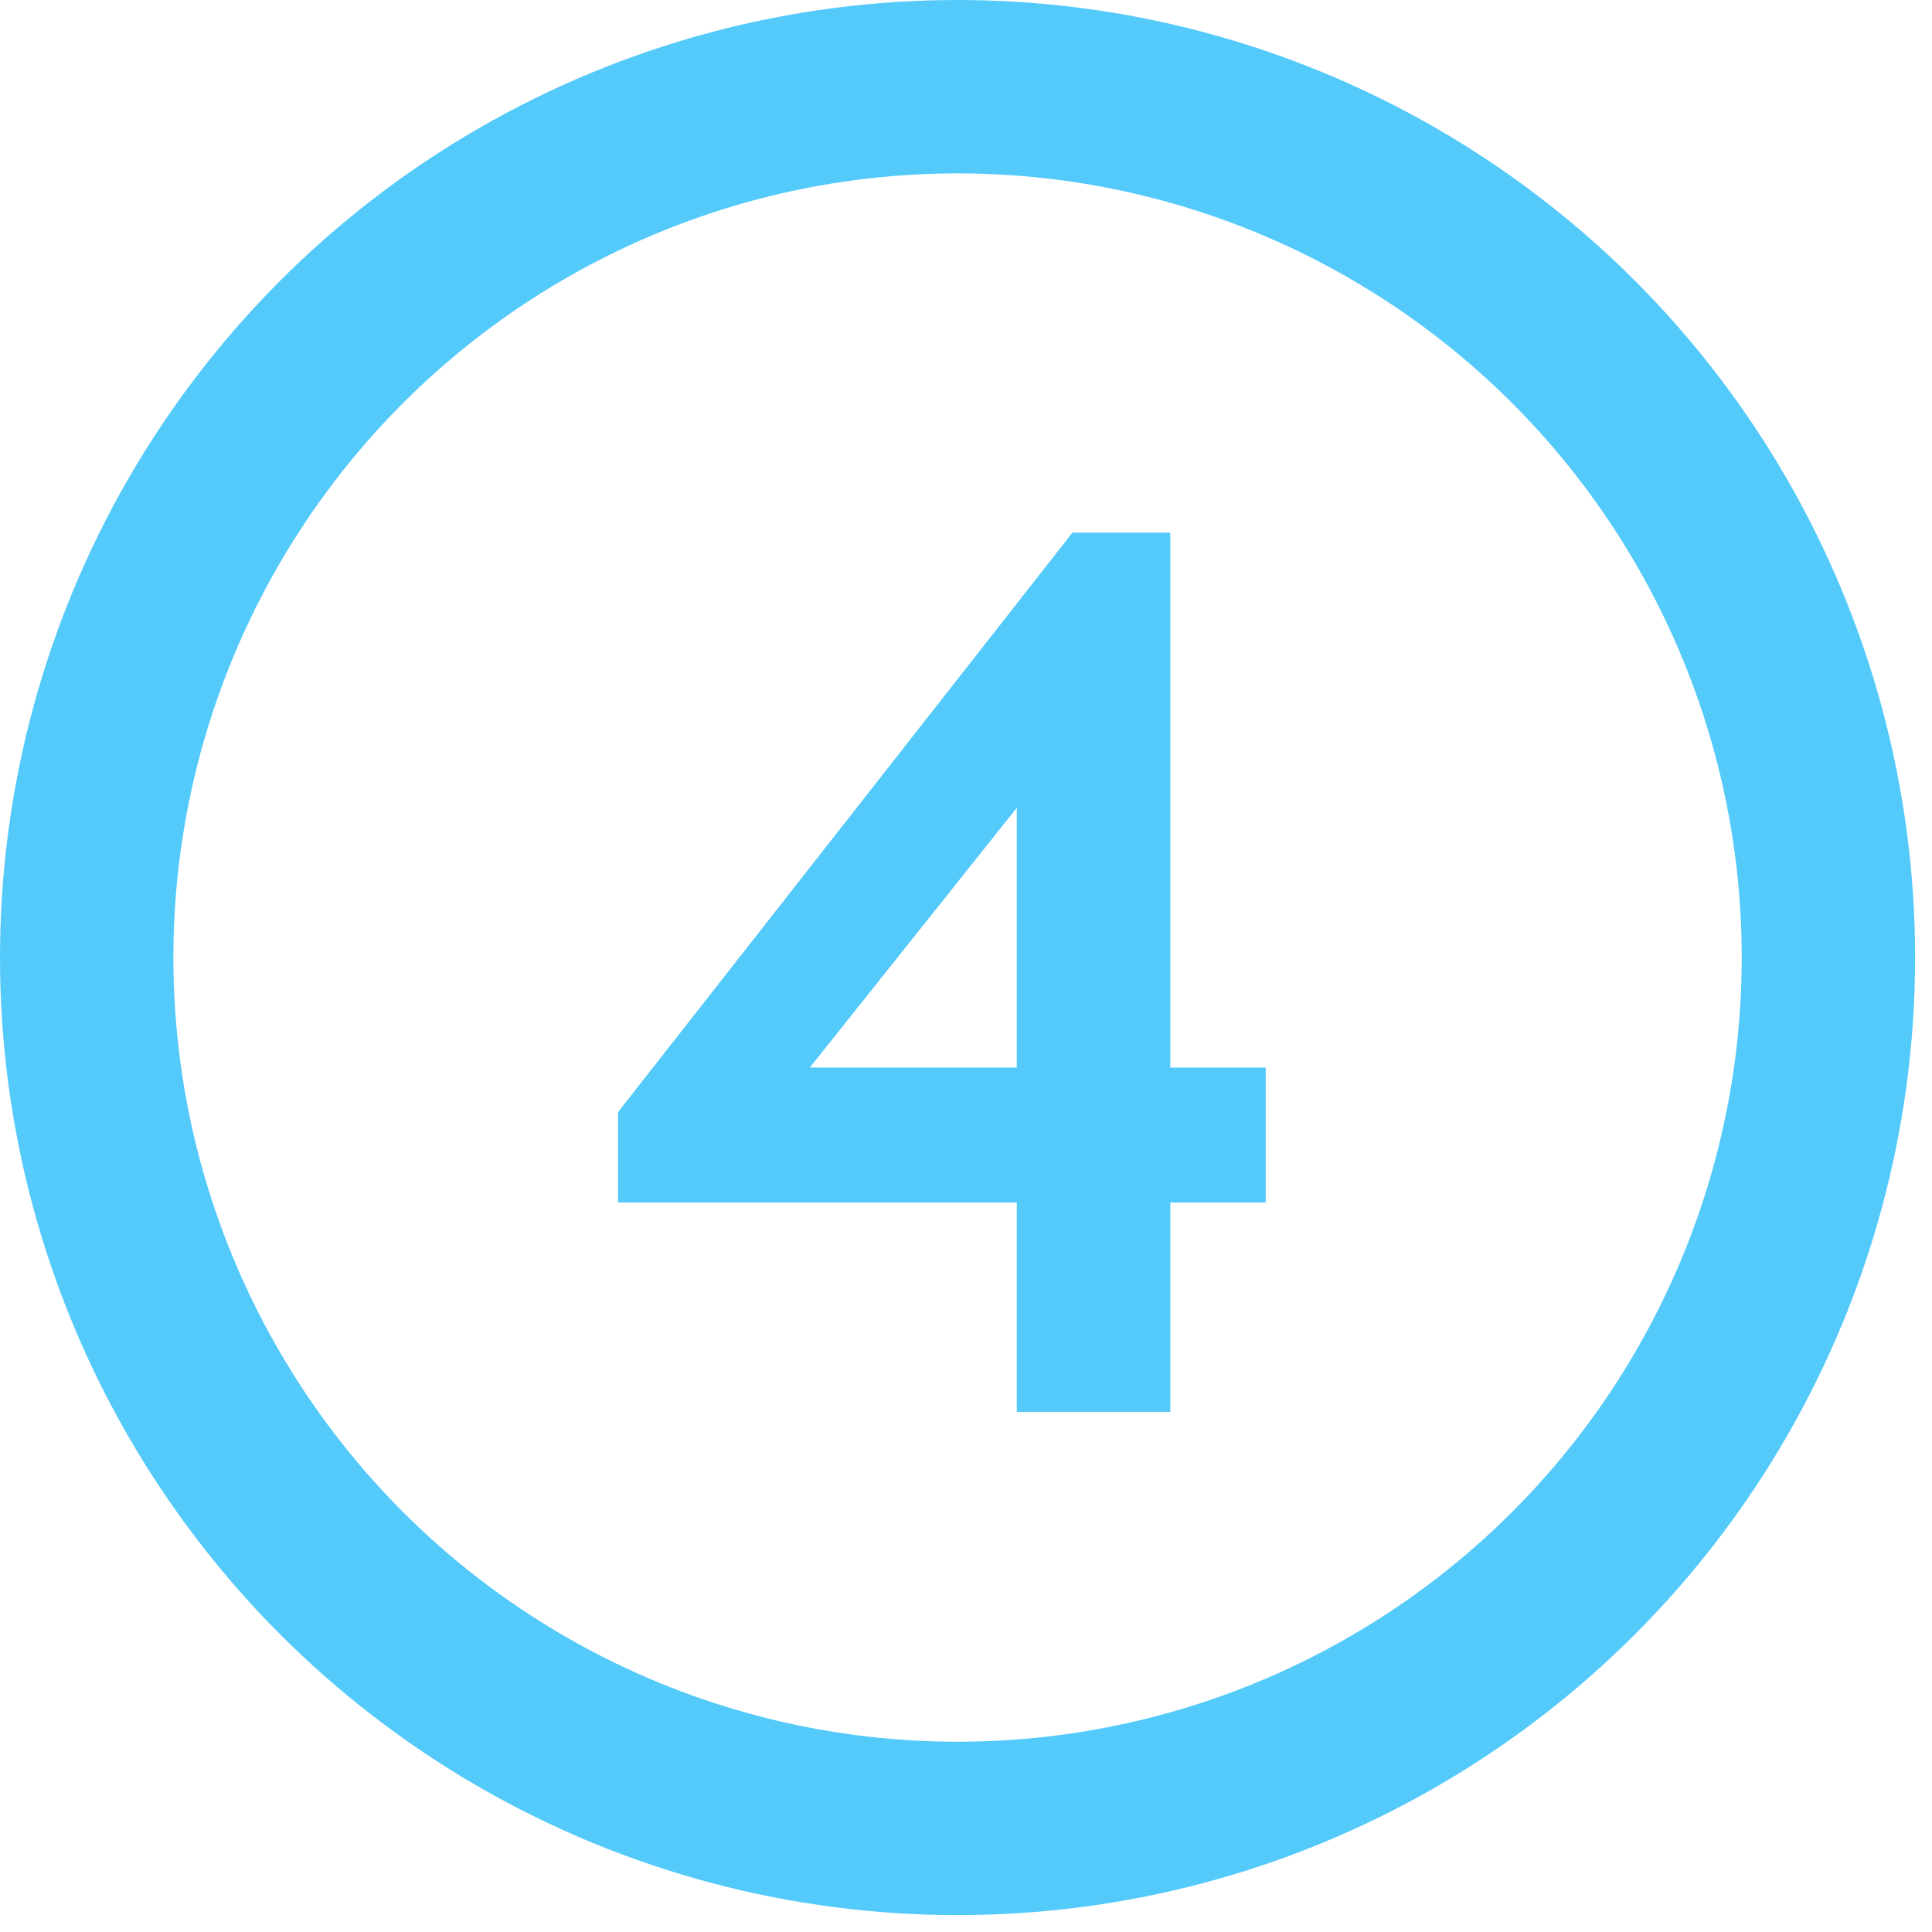 <?xml version="1.0" encoding="UTF-8"?> <svg xmlns="http://www.w3.org/2000/svg" width="78" height="78" viewBox="0 0 78 78" fill="none"><circle cx="38.659" cy="38.659" r="35.159" stroke="#54CAFA" stroke-width="7"></circle><path d="M41.05 57V28.6H44.25L31.3 44.85L30.45 43.1H51.1V48.55H24.95V44.9L43.3 21.5H47.25V57H41.05Z" fill="#54CAFA"></path></svg> 